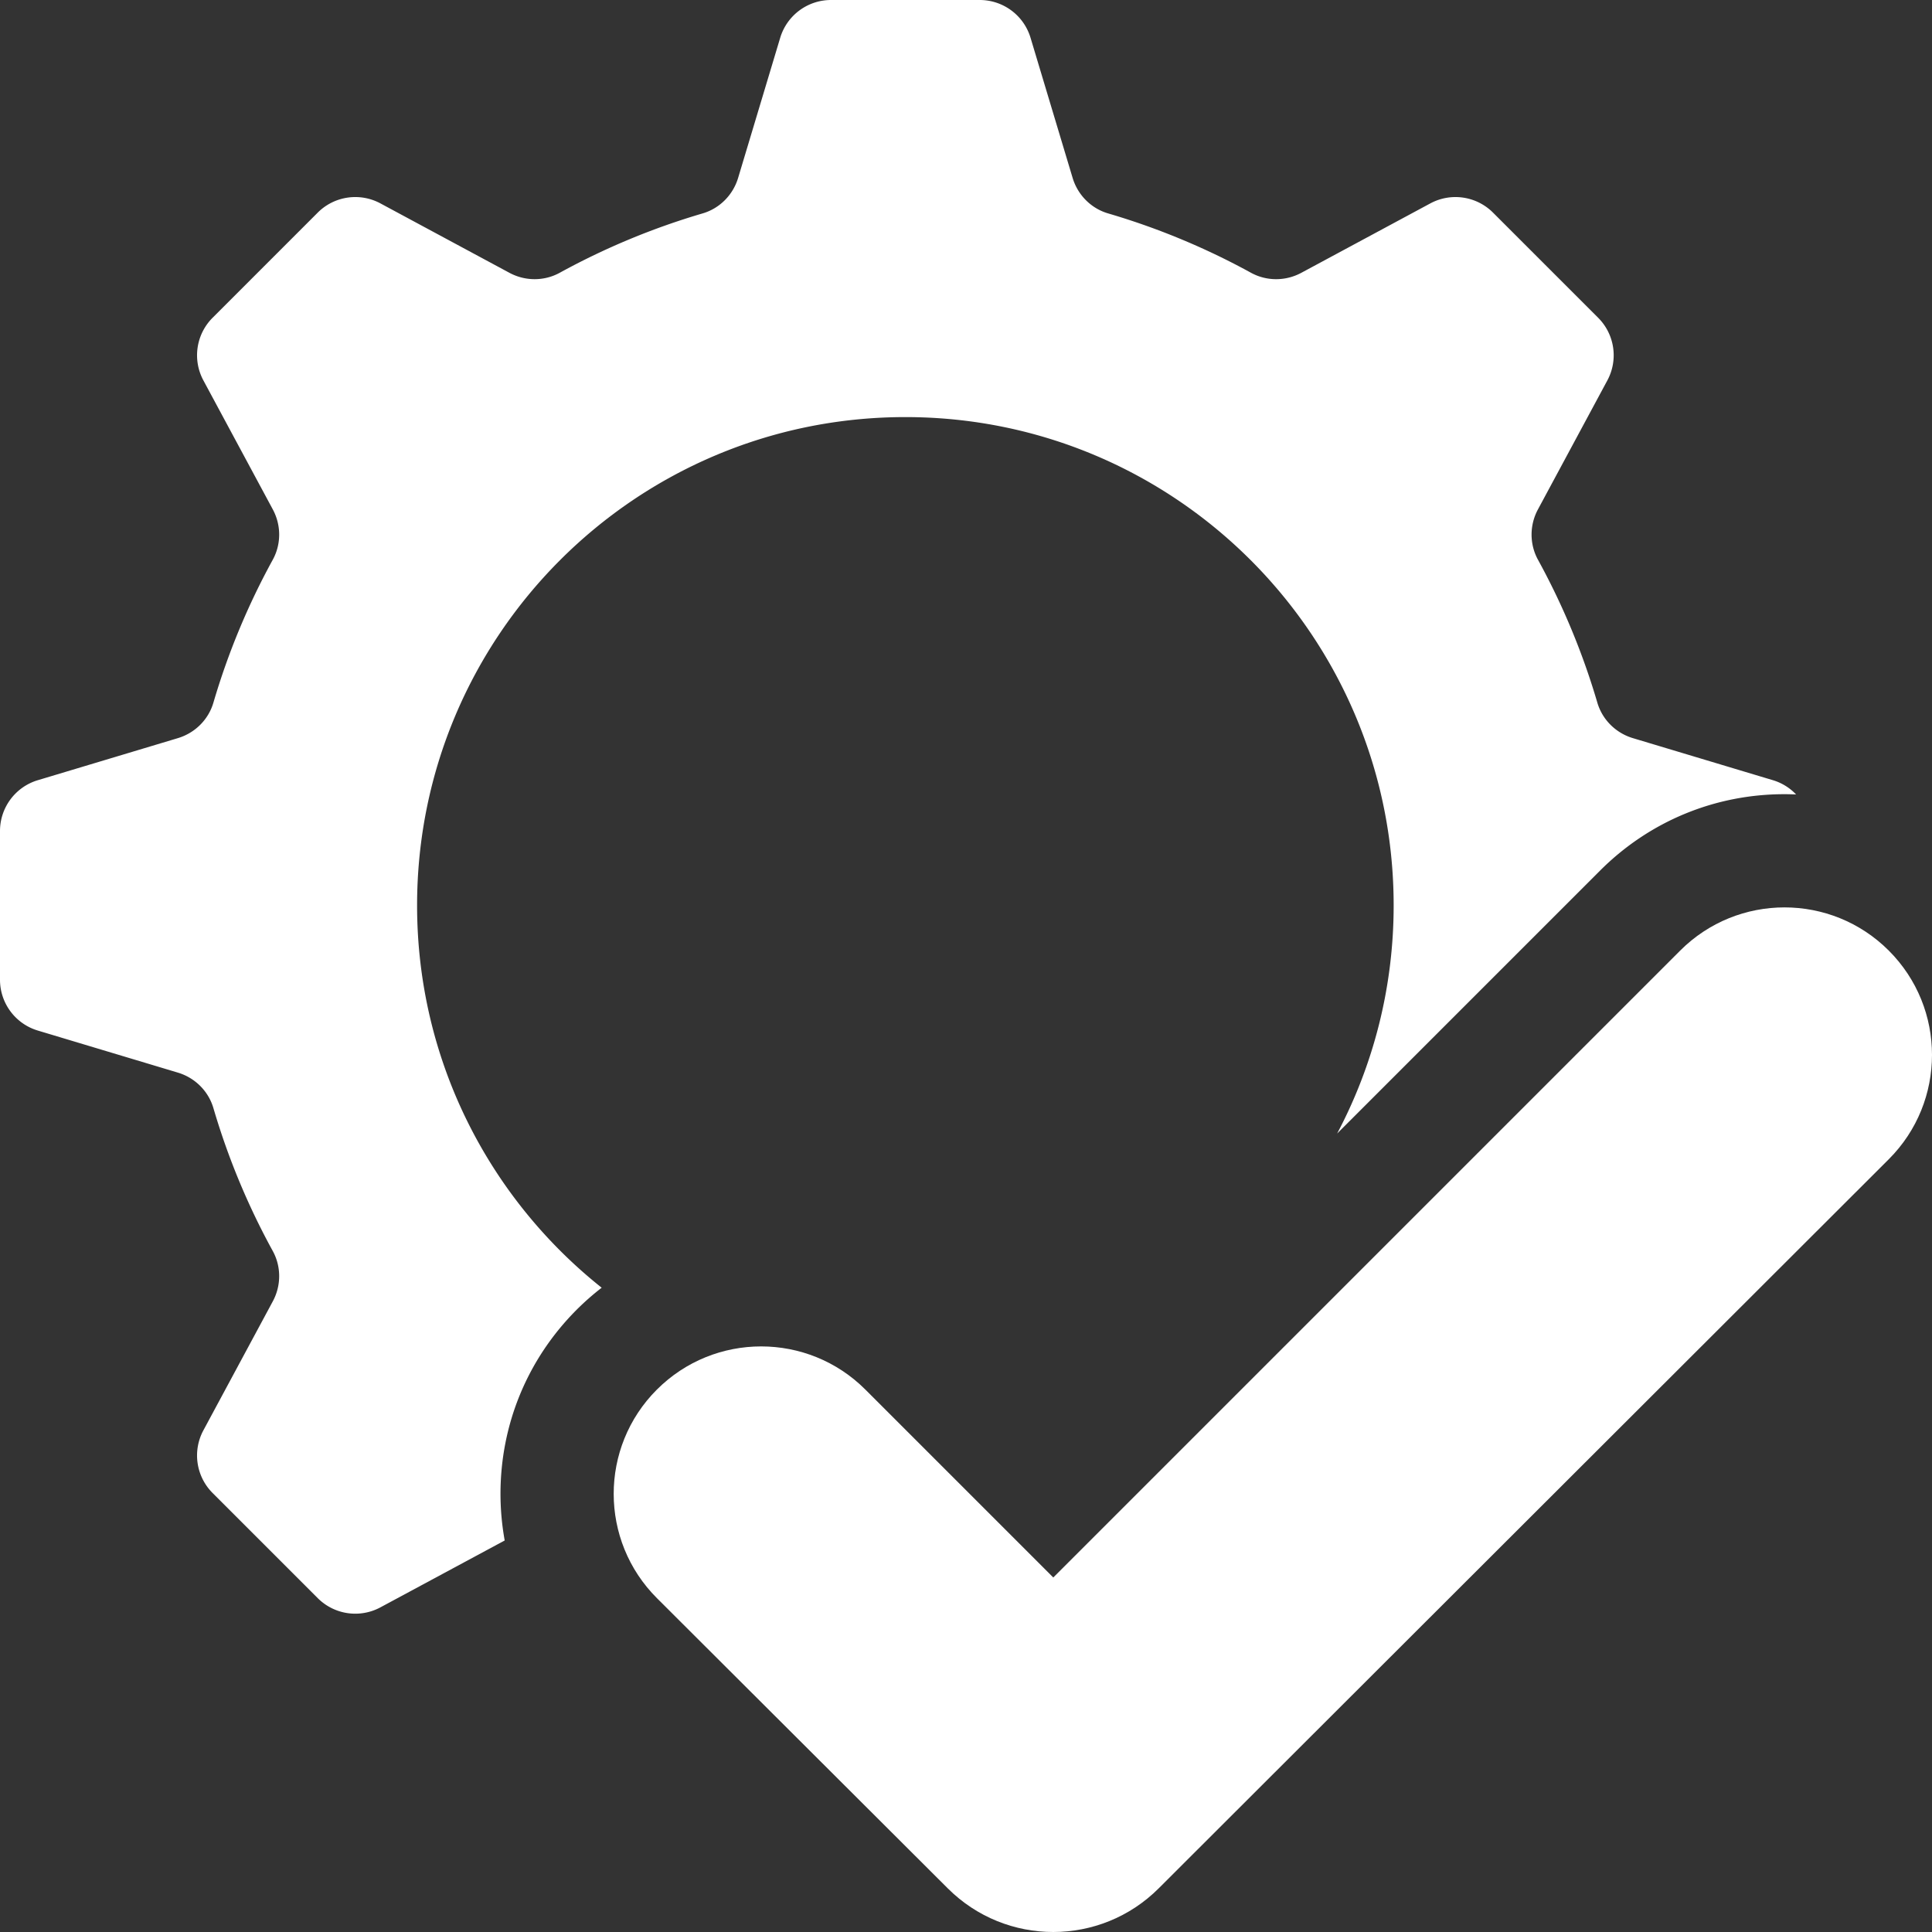 <svg xmlns="http://www.w3.org/2000/svg" width="512" height="512"><rect width="100%" height="100%" fill="#333333" stroke="none"/><g fill="#fff"><path d="M132.635 395.924c-.01-18.465 7.175-35.824 20.231-48.88a70.108 70.108 0 0 1 6.586-5.786c-29.806-23.706-48.919-60.281-48.919-101.325 0-71.466 57.934-129.4 129.4-129.4s129.4 57.934 129.4 129.4c0 21.843-5.42 42.416-14.976 60.463l69.691-69.691c13.051-13.05 30.402-20.237 48.857-20.237 1.031 0 2.057.03 3.08.075a14.012 14.012 0 0 0-6.134-3.781l-37.127-11.15c-4.518-1.357-8.085-4.88-9.413-9.406a189.95 189.95 0 0 0-15.727-37.861c-2.275-4.148-2.257-9.176-.015-13.342l18.397-34.19a14.06 14.06 0 0 0-2.439-16.603l-27.87-27.87a14.06 14.06 0 0 0-16.603-2.439l-34.19 18.397c-4.166 2.242-9.194 2.26-13.342-.015a189.915 189.915 0 0 0-37.861-15.727c-4.526-1.328-8.049-4.896-9.406-9.413l-11.15-37.127A14.058 14.058 0 0 0 259.64 0h-39.414a14.057 14.057 0 0 0-13.464 10.015l-11.15 37.127c-1.357 4.518-4.88 8.085-9.406 9.413a189.95 189.95 0 0 0-37.861 15.727c-4.148 2.275-9.176 2.257-13.342.015L100.813 53.9a14.06 14.06 0 0 0-16.603 2.439L56.34 84.21a14.06 14.06 0 0 0-2.439 16.603l18.397 34.19c2.242 4.167 2.26 9.194-.015 13.342a189.89 189.89 0 0 0-15.727 37.861c-1.328 4.526-4.896 8.049-9.413 9.406l-37.127 11.15A14.058 14.058 0 0 0 0 220.227v39.414c0 6.207 4.07 11.679 10.015 13.464l37.127 11.15c4.518 1.357 8.085 4.88 9.413 9.406a189.95 189.95 0 0 0 15.727 37.861c2.275 4.148 2.257 9.176.015 13.342L53.9 379.054a14.06 14.06 0 0 0 2.439 16.603l27.87 27.87a14.06 14.06 0 0 0 16.603 2.439l32.938-17.723a69.847 69.847 0 0 1-1.115-12.319z" data-original="#000000"/><path d="M251.183 500.447c15.443 15.408 40.445 15.403 55.881-.012L500.55 307.206c15.267-15.267 15.267-40.02 0-55.288-15.267-15.267-40.02-15.267-55.288 0L279.13 418.051l-49.794-49.794c-15.259-15.259-39.998-15.259-55.257 0-15.271 15.271-15.257 40.034.031 55.288z" data-original="#000000"/></g></svg>